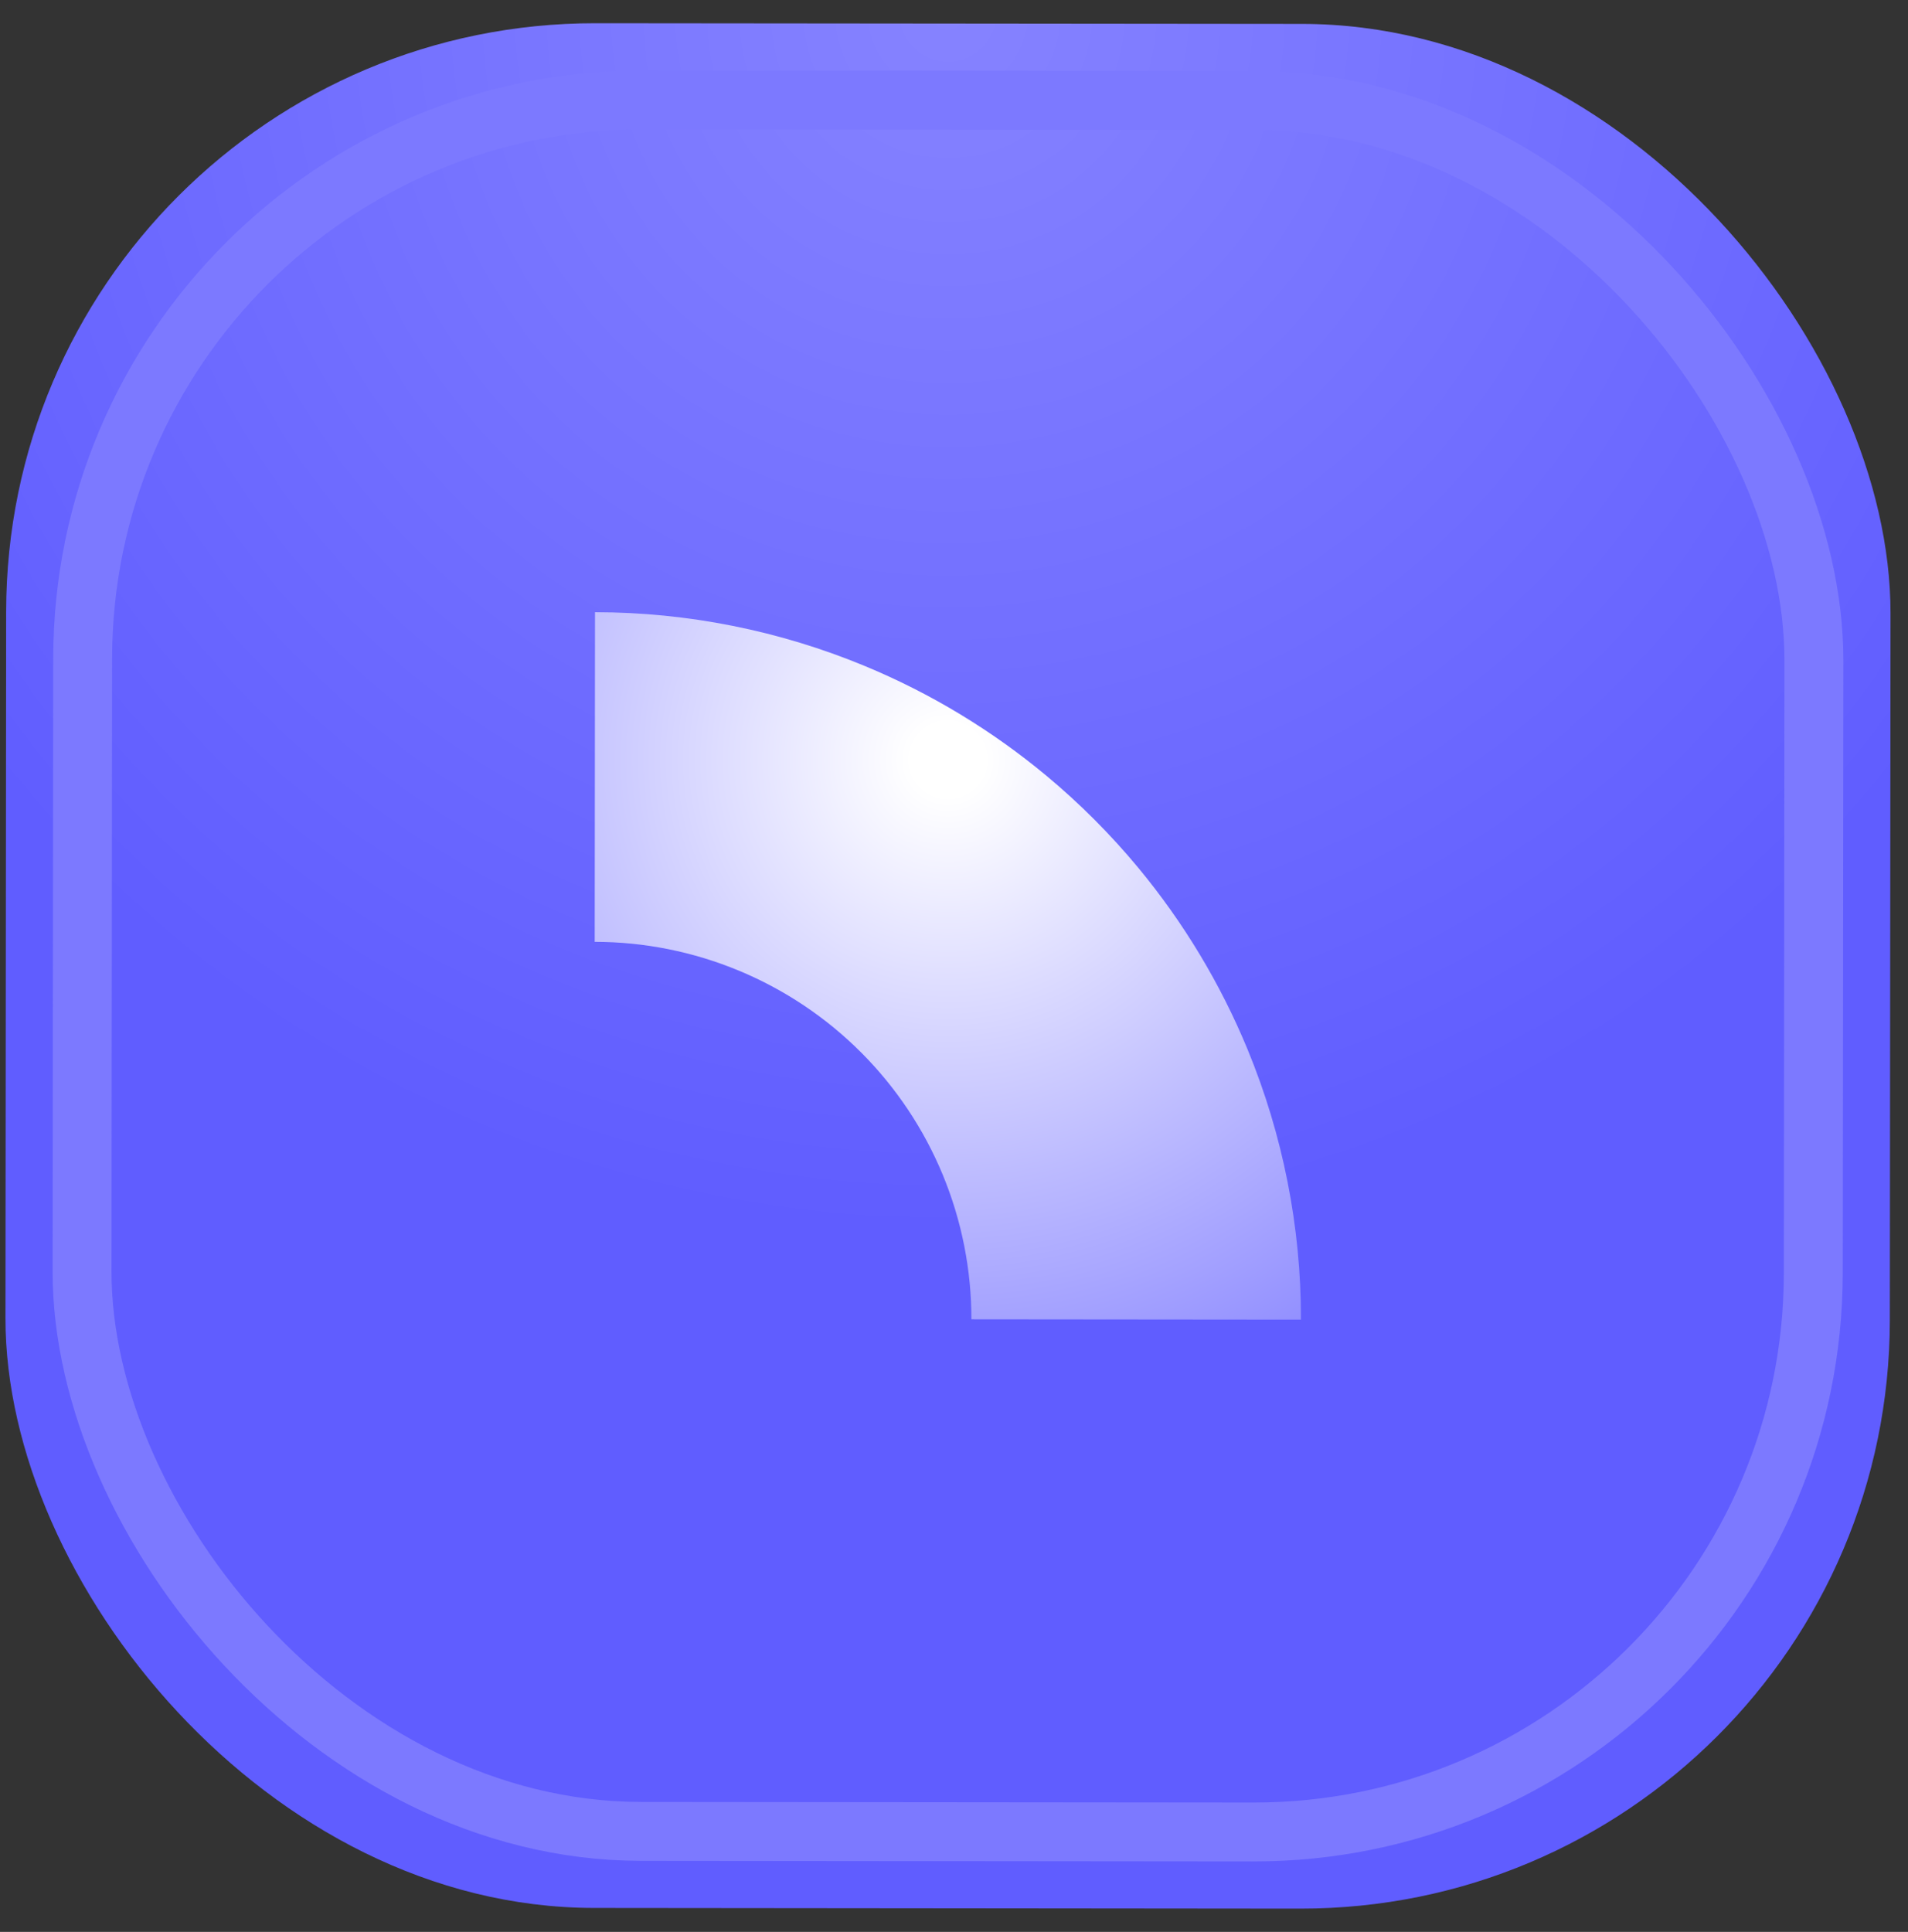 <svg width="81" height="82" viewBox="0 0 81 82" fill="none" xmlns="http://www.w3.org/2000/svg">
<rect x="0" y="0" width="81" height="82" fill="#333333" stroke="none"/>
<rect x="0.285" y="0.962" width="79.997" height="79.997" rx="24.999" transform="rotate(0.055 0.285 0.962)" fill="url(#paint0_radial_292_54)"/>
<rect x="3.531" y="4.215" width="73.497" height="73.497" rx="23.749" transform="rotate(0.055 3.531 4.215)" stroke="#7C79FF" stroke-width="2.5"/>
<path fill-rule="evenodd" clip-rule="evenodd" d="M25.247 39.977C27.349 39.978 29.43 40.395 31.371 41.201C33.312 42.007 35.076 43.188 36.561 44.676C38.046 46.163 39.223 47.929 40.026 49.872C40.828 51.815 41.24 53.897 41.239 55.999L55.23 56.012C55.234 52.073 54.462 48.171 52.958 44.53C51.806 41.743 50.243 39.151 48.326 36.837C47.738 36.128 47.117 35.446 46.464 34.791C45.811 34.137 45.13 33.515 44.422 32.926C42.112 31.004 39.523 29.436 36.738 28.279C33.1 26.768 29.199 25.988 25.26 25.985L25.247 39.977Z" fill="url(#paint1_radial_292_54)"/>
<defs>
<radialGradient id="paint0_radial_292_54" cx="0" cy="0" r="1" gradientUnits="userSpaceOnUse" gradientTransform="translate(40.283 0.962) rotate(90) scale(51.248)">
<stop stop-color="#8683FF"/>
<stop offset="1" stop-color="#605DFF"/>
</radialGradient>
<radialGradient id="paint1_radial_292_54" cx="0" cy="0" r="1" gradientUnits="userSpaceOnUse" gradientTransform="translate(40.253 32.249) rotate(90.055) scale(31.249 31.249)">
<stop offset="0.05" stop-color="white"/>
<stop offset="1" stop-color="#8683FF"/>
</radialGradient>
</defs>
</svg>
